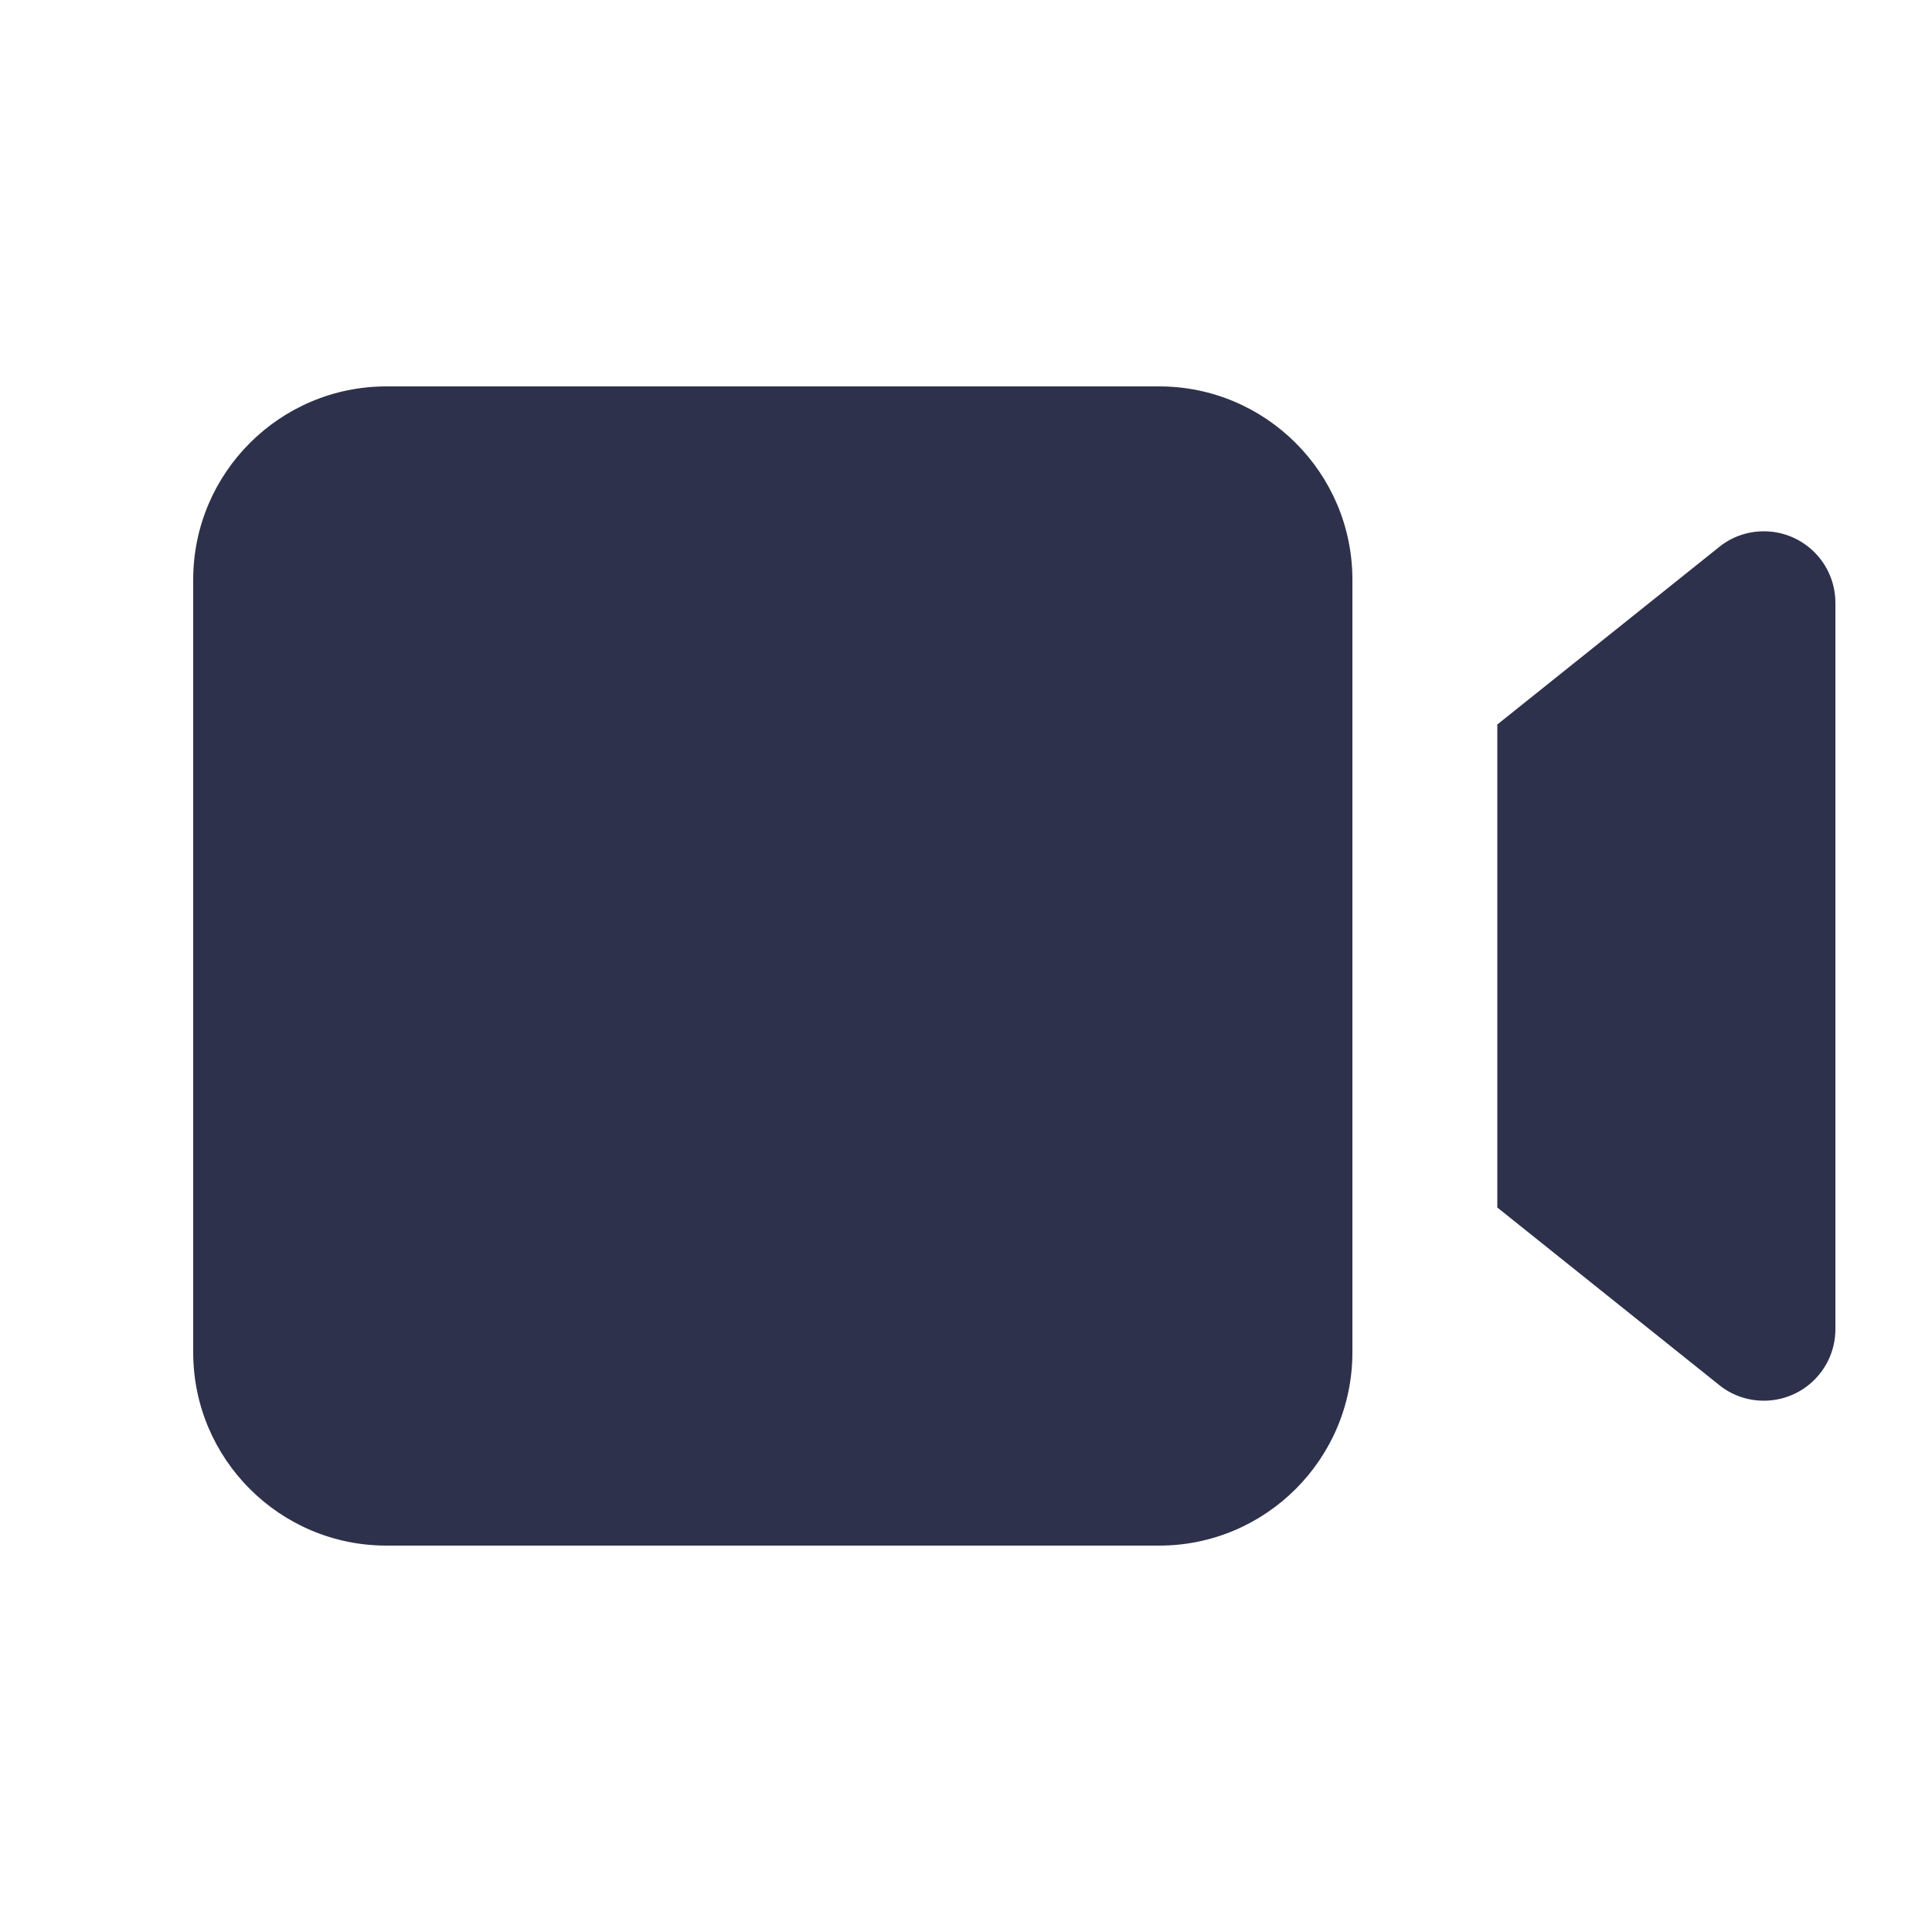 <svg width="21" height="21" viewBox="0 0 21 21" fill="none" xmlns="http://www.w3.org/2000/svg">
<path d="M4.2 4.2C3.041 4.2 2.1 5.142 2.1 6.3V14.7C2.1 15.858 3.041 16.8 4.2 16.8H12.6C13.758 16.8 14.7 15.858 14.7 14.7V6.3C14.7 5.142 13.758 4.2 12.6 4.2H4.2ZM16.275 13.125L18.686 15.054C18.824 15.166 18.995 15.225 19.172 15.225C19.602 15.225 19.95 14.877 19.95 14.447V6.553C19.95 6.123 19.602 5.775 19.172 5.775C18.995 5.775 18.824 5.834 18.686 5.946L16.275 7.875V13.125Z" fill="#2E314B"/>
</svg>
